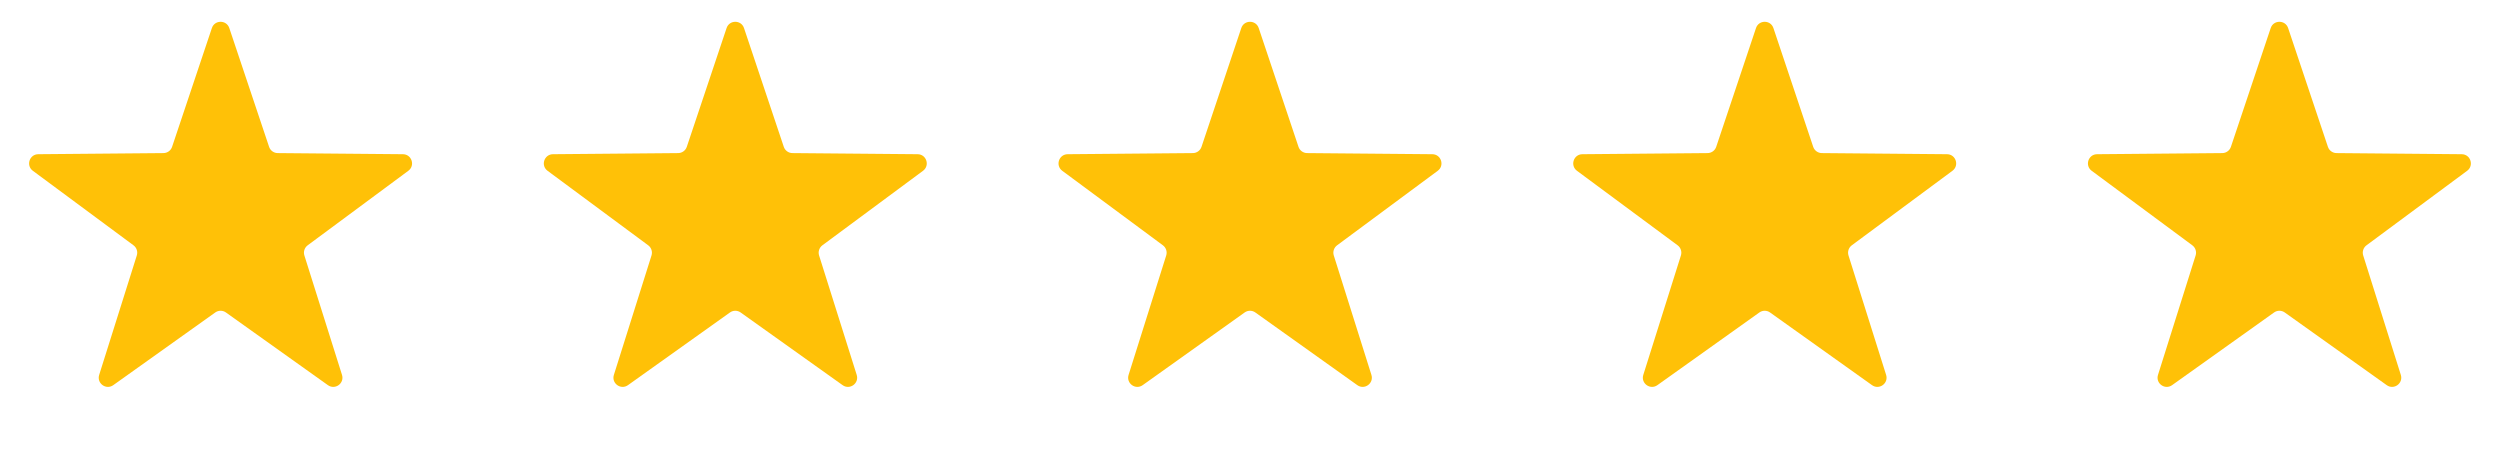 <svg width="136" height="25" viewBox="0 0 136 25" fill="none" xmlns="http://www.w3.org/2000/svg">
<path d="M11.526 1.527C11.678 1.072 12.322 1.072 12.474 1.527L14.638 7.987C14.705 8.189 14.894 8.326 15.107 8.328L21.92 8.389C22.399 8.394 22.598 9.006 22.213 9.291L16.737 13.345C16.566 13.472 16.494 13.694 16.558 13.897L18.605 20.395C18.749 20.853 18.228 21.231 17.838 20.952L12.29 16.998C12.117 16.874 11.883 16.874 11.71 16.998L6.162 20.952C5.772 21.231 5.251 20.853 5.395 20.395L7.442 13.897C7.506 13.694 7.434 13.472 7.263 13.345L1.787 9.291C1.402 9.006 1.6 8.394 2.08 8.389L8.893 8.328C9.106 8.326 9.295 8.189 9.362 7.987L11.526 1.527Z" fill="#FFC107"/>
<path d="M39.526 1.527C39.678 1.072 40.322 1.072 40.474 1.527L42.638 7.987C42.705 8.189 42.894 8.326 43.107 8.328L49.92 8.389C50.4 8.394 50.598 9.006 50.213 9.291L44.737 13.345C44.566 13.472 44.494 13.694 44.558 13.897L46.605 20.395C46.749 20.853 46.228 21.231 45.838 20.952L40.29 16.998C40.117 16.874 39.883 16.874 39.71 16.998L34.162 20.952C33.772 21.231 33.251 20.853 33.395 20.395L35.442 13.897C35.506 13.694 35.434 13.472 35.263 13.345L29.787 9.291C29.402 9.006 29.601 8.394 30.08 8.389L36.893 8.328C37.106 8.326 37.295 8.189 37.362 7.987L39.526 1.527Z" fill="#FFC107"/>
<path d="M67.526 1.527C67.678 1.072 68.322 1.072 68.474 1.527L70.638 7.987C70.705 8.189 70.894 8.326 71.107 8.328L77.92 8.389C78.4 8.394 78.598 9.006 78.213 9.291L72.737 13.345C72.566 13.472 72.494 13.694 72.558 13.897L74.605 20.395C74.749 20.853 74.228 21.231 73.838 20.952L68.29 16.998C68.117 16.874 67.883 16.874 67.71 16.998L62.162 20.952C61.772 21.231 61.251 20.853 61.395 20.395L63.442 13.897C63.506 13.694 63.434 13.472 63.263 13.345L57.787 9.291C57.402 9.006 57.6 8.394 58.08 8.389L64.893 8.328C65.106 8.326 65.295 8.189 65.362 7.987L67.526 1.527Z" fill="#FFC107"/>
<path d="M95.526 1.527C95.678 1.072 96.322 1.072 96.474 1.527L98.638 7.987C98.705 8.189 98.894 8.326 99.107 8.328L105.92 8.389C106.4 8.394 106.598 9.006 106.213 9.291L100.737 13.345C100.566 13.472 100.494 13.694 100.558 13.897L102.605 20.395C102.749 20.853 102.228 21.231 101.838 20.952L96.29 16.998C96.117 16.874 95.883 16.874 95.71 16.998L90.162 20.952C89.772 21.231 89.251 20.853 89.395 20.395L91.442 13.897C91.506 13.694 91.434 13.472 91.263 13.345L85.787 9.291C85.402 9.006 85.6 8.394 86.08 8.389L92.893 8.328C93.106 8.326 93.295 8.189 93.362 7.987L95.526 1.527Z" fill="#FFC107"/>
<path d="M123.526 1.527C123.678 1.072 124.322 1.072 124.474 1.527L126.638 7.987C126.705 8.189 126.894 8.326 127.107 8.328L133.92 8.389C134.4 8.394 134.598 9.006 134.213 9.291L128.737 13.345C128.566 13.472 128.494 13.694 128.558 13.897L130.605 20.395C130.749 20.853 130.228 21.231 129.838 20.952L124.29 16.998C124.117 16.874 123.883 16.874 123.71 16.998L118.162 20.952C117.772 21.231 117.251 20.853 117.395 20.395L119.442 13.897C119.506 13.694 119.434 13.472 119.263 13.345L113.787 9.291C113.402 9.006 113.6 8.394 114.08 8.389L120.893 8.328C121.106 8.326 121.295 8.189 121.362 7.987L123.526 1.527Z" fill="#FFC107"/>
</svg>

